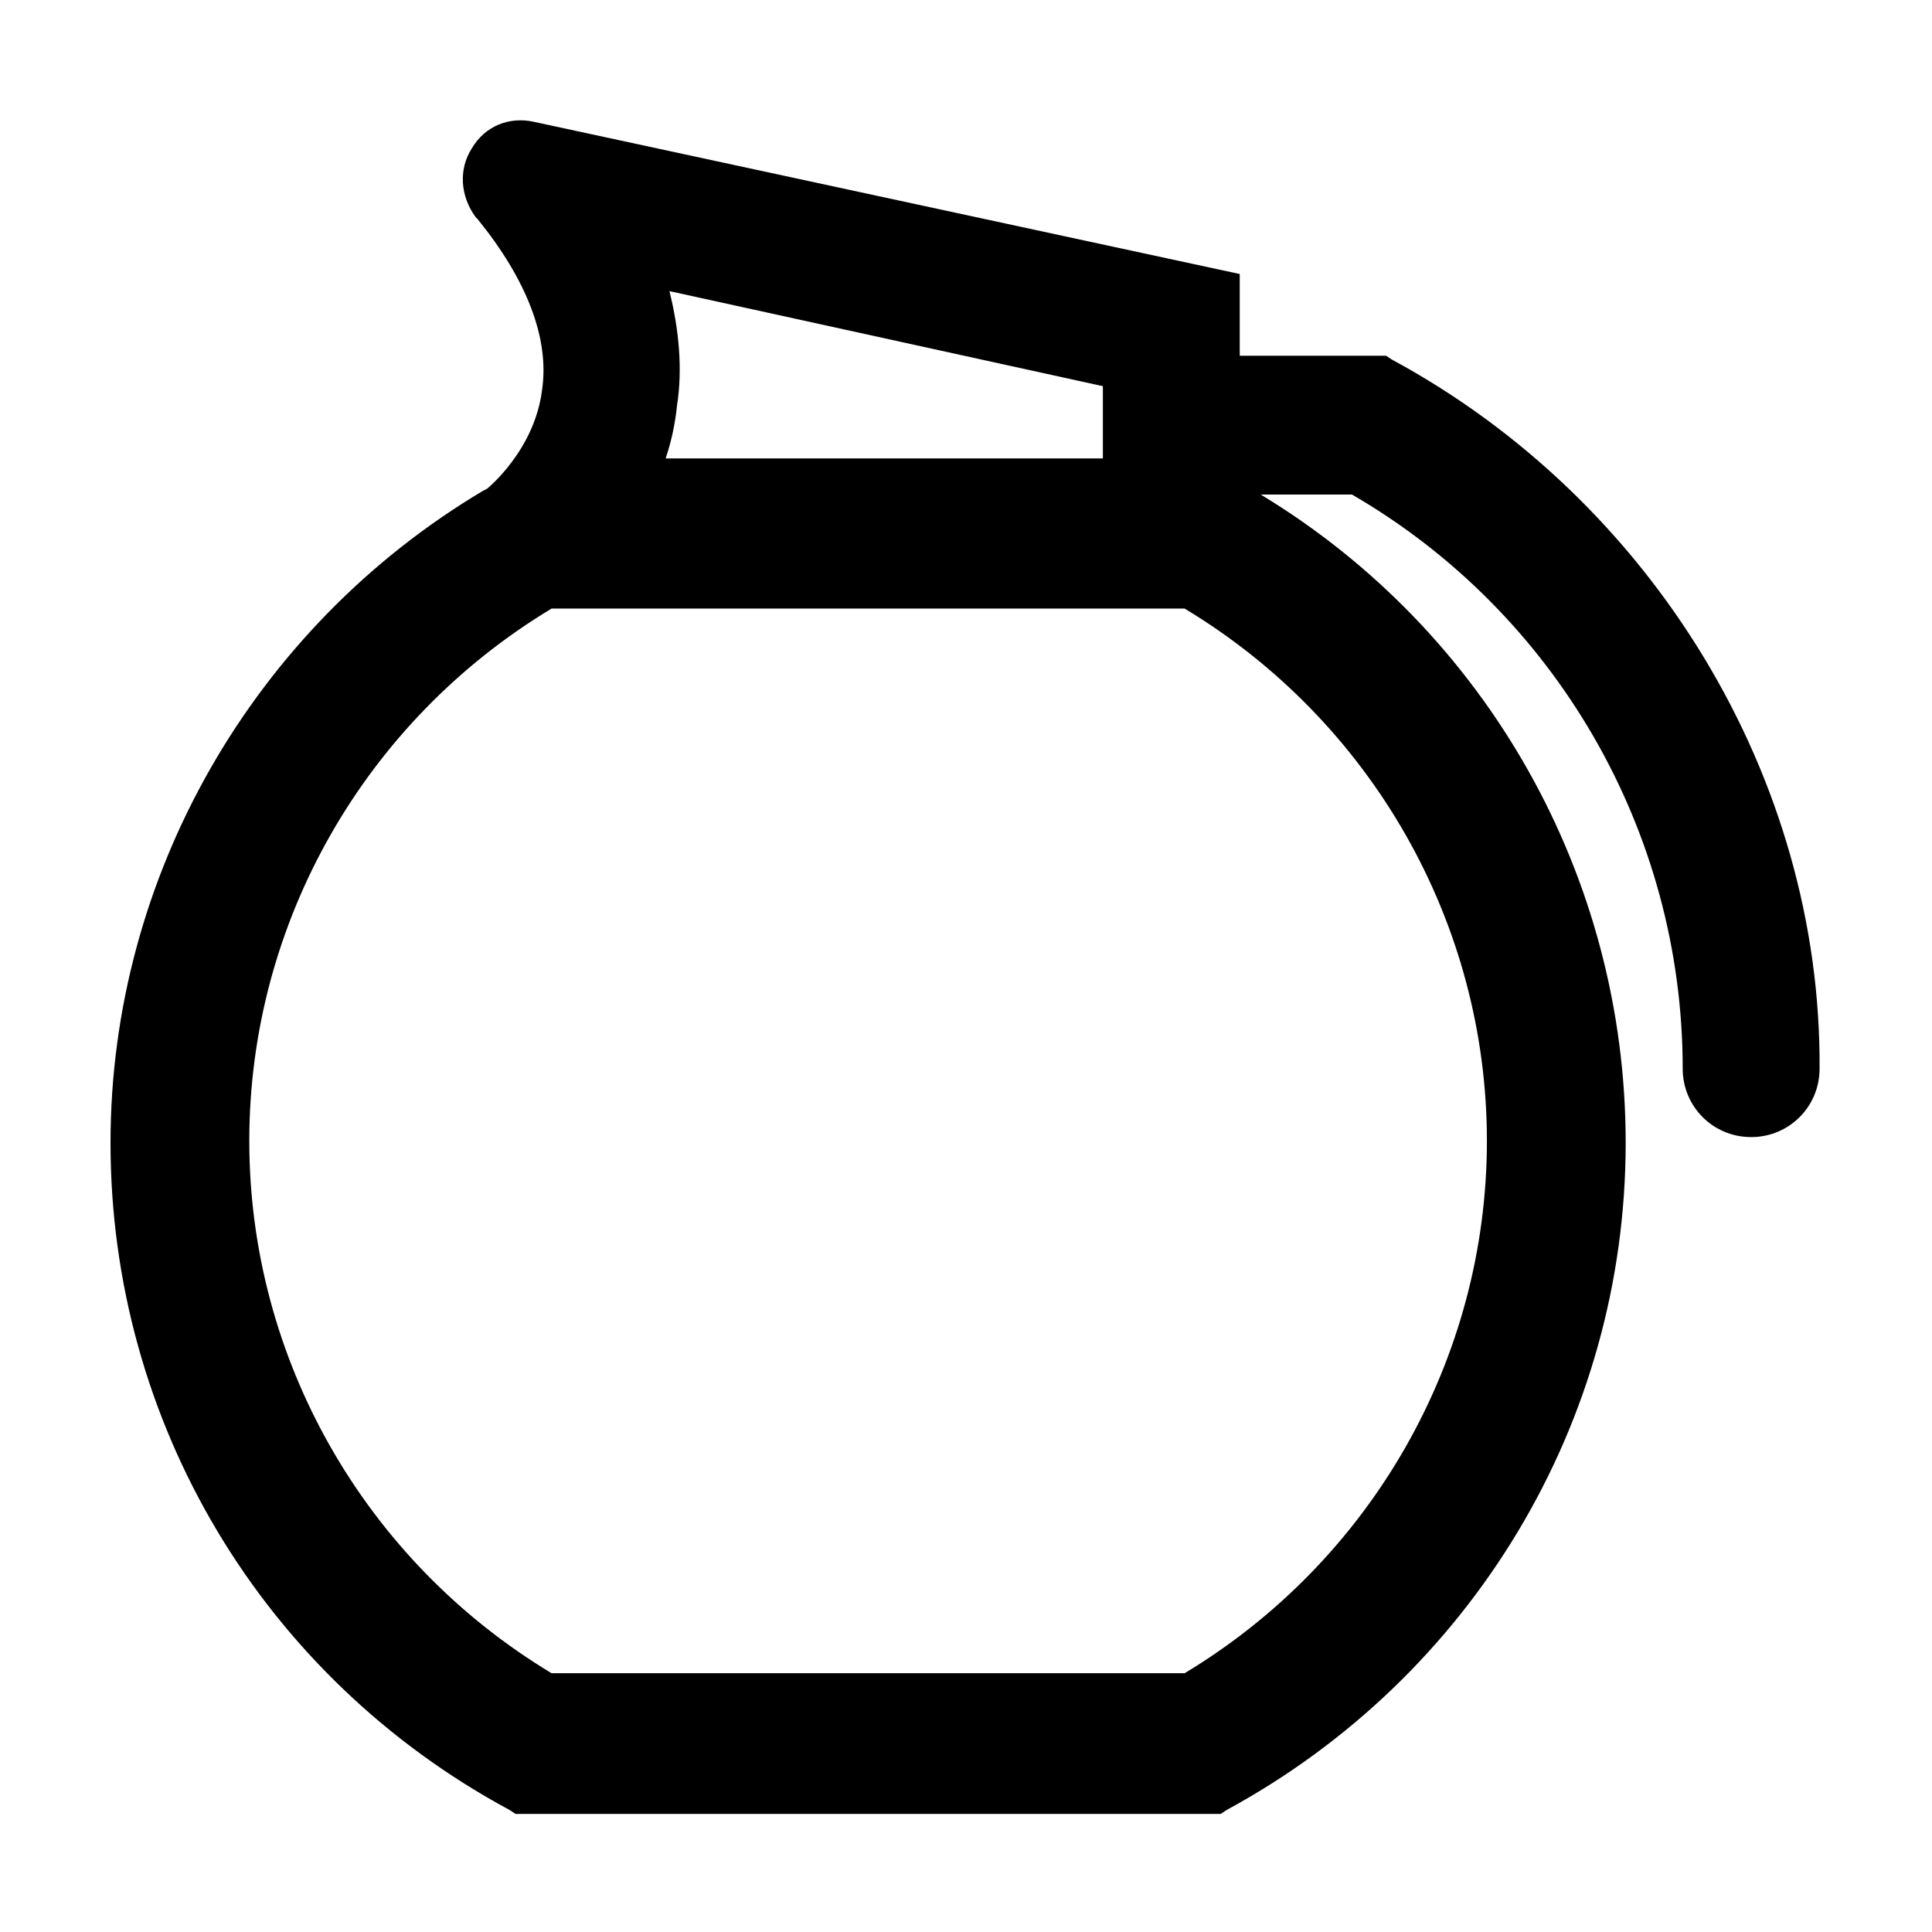 <?xml version="1.0" encoding="UTF-8"?>
<!-- Uploaded to: SVG Repo, www.svgrepo.com, Generator: SVG Repo Mixer Tools -->
<svg fill="#000000" width="800px" height="800px" version="1.1" viewBox="144 144 512 512" xmlns="http://www.w3.org/2000/svg">
 <path d="m512.85 239.29-1.512-1.008h-38.793v-21.664l-186.91-40.305c-6.547-1.512-13.098 1.008-16.625 7.051-3.527 5.543-3.023 12.594 1.008 18.137l0.504 0.504c13.098 16.121 19.145 31.738 17.129 45.344-2.016 16.121-14.609 26.199-14.609 26.199l-1.008 0.504c-60.961 36.273-98.746 102.27-98.746 172.8 0 74.059 40.305 141.57 105.8 176.84l1.512 1.008h186.91l1.512-1.008c64.992-35.266 105.8-102.78 105.8-176.84 0-70.535-36.777-135.52-96.73-171.8h24.184c53.902 31.238 87.656 89.176 87.656 152.15 0 10.078 8.062 18.137 18.137 18.137 10.078 0 18.137-8.062 18.137-18.137 0.504-77.082-44.332-150.64-113.36-187.92zm-222.68 348.13c-49.375-29.727-80.105-83.129-80.105-141.07s30.73-111.34 80.105-141.07h167.77c49.375 29.727 80.105 83.129 80.105 141.07s-30.73 111.34-80.105 141.07zm31.234-366.27 114.87 25.191v19.145h-115.87c1.512-4.535 2.519-9.07 3.023-14.105 1.508-9.574 0.5-20.152-2.019-30.23z"/>
</svg>